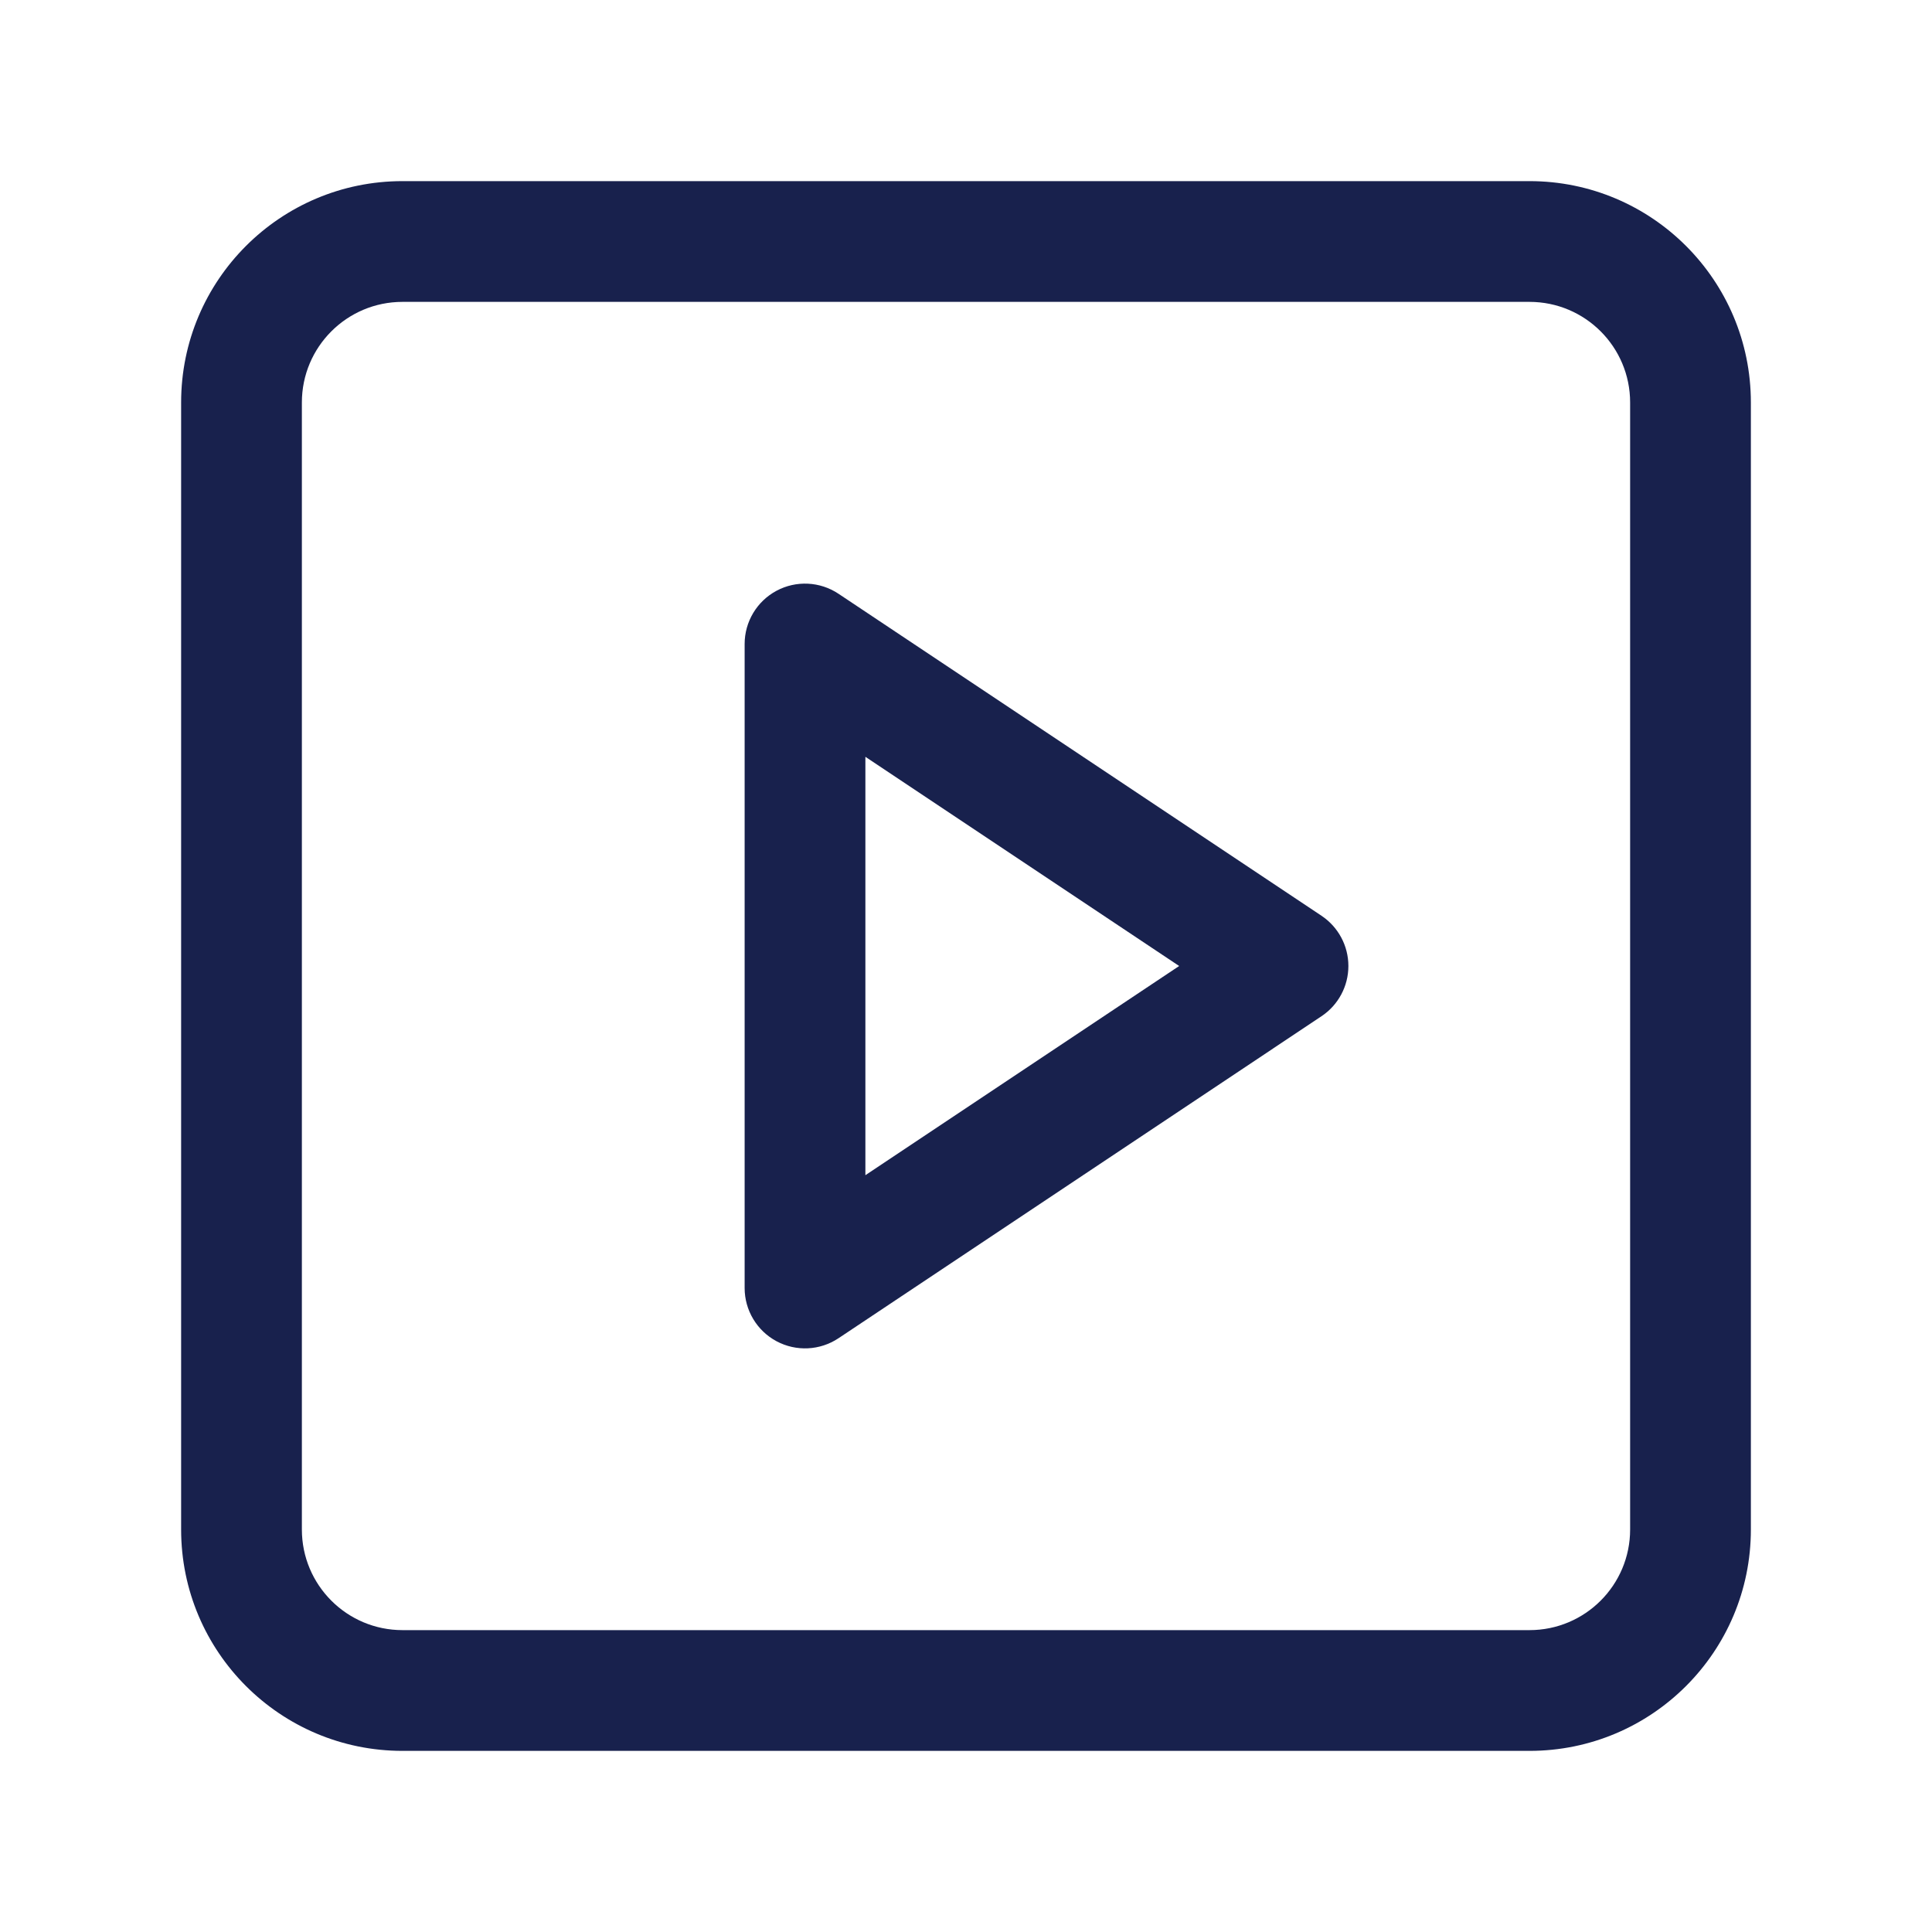 <svg width="64" height="64" viewBox="0 0 64 64" fill="none" xmlns="http://www.w3.org/2000/svg">
<path fill-rule="evenodd" clip-rule="evenodd" d="M13.333 10C11.492 10 10 11.492 10 13.333V50.667C10 52.508 11.492 54 13.333 54H50.667C52.508 54 54 52.508 54 50.667V13.333C54 11.492 52.508 10 50.667 10H13.333ZM6 13.333C6 9.283 9.283 6 13.333 6H50.667C54.717 6 58 9.283 58 13.333V50.667C58 54.717 54.717 58 50.667 58H13.333C9.283 58 6 54.717 6 50.667V13.333ZM25.723 19.57C26.373 19.222 27.162 19.26 27.776 19.669L43.776 30.336C44.333 30.707 44.667 31.331 44.667 32C44.667 32.669 44.333 33.293 43.776 33.664L27.776 44.331C27.162 44.74 26.373 44.778 25.723 44.43C25.073 44.082 24.667 43.404 24.667 42.667V21.333C24.667 20.596 25.073 19.918 25.723 19.57ZM28.667 25.07V38.93L39.061 32L28.667 25.07Z" fill="#18214D"/>
</svg>
